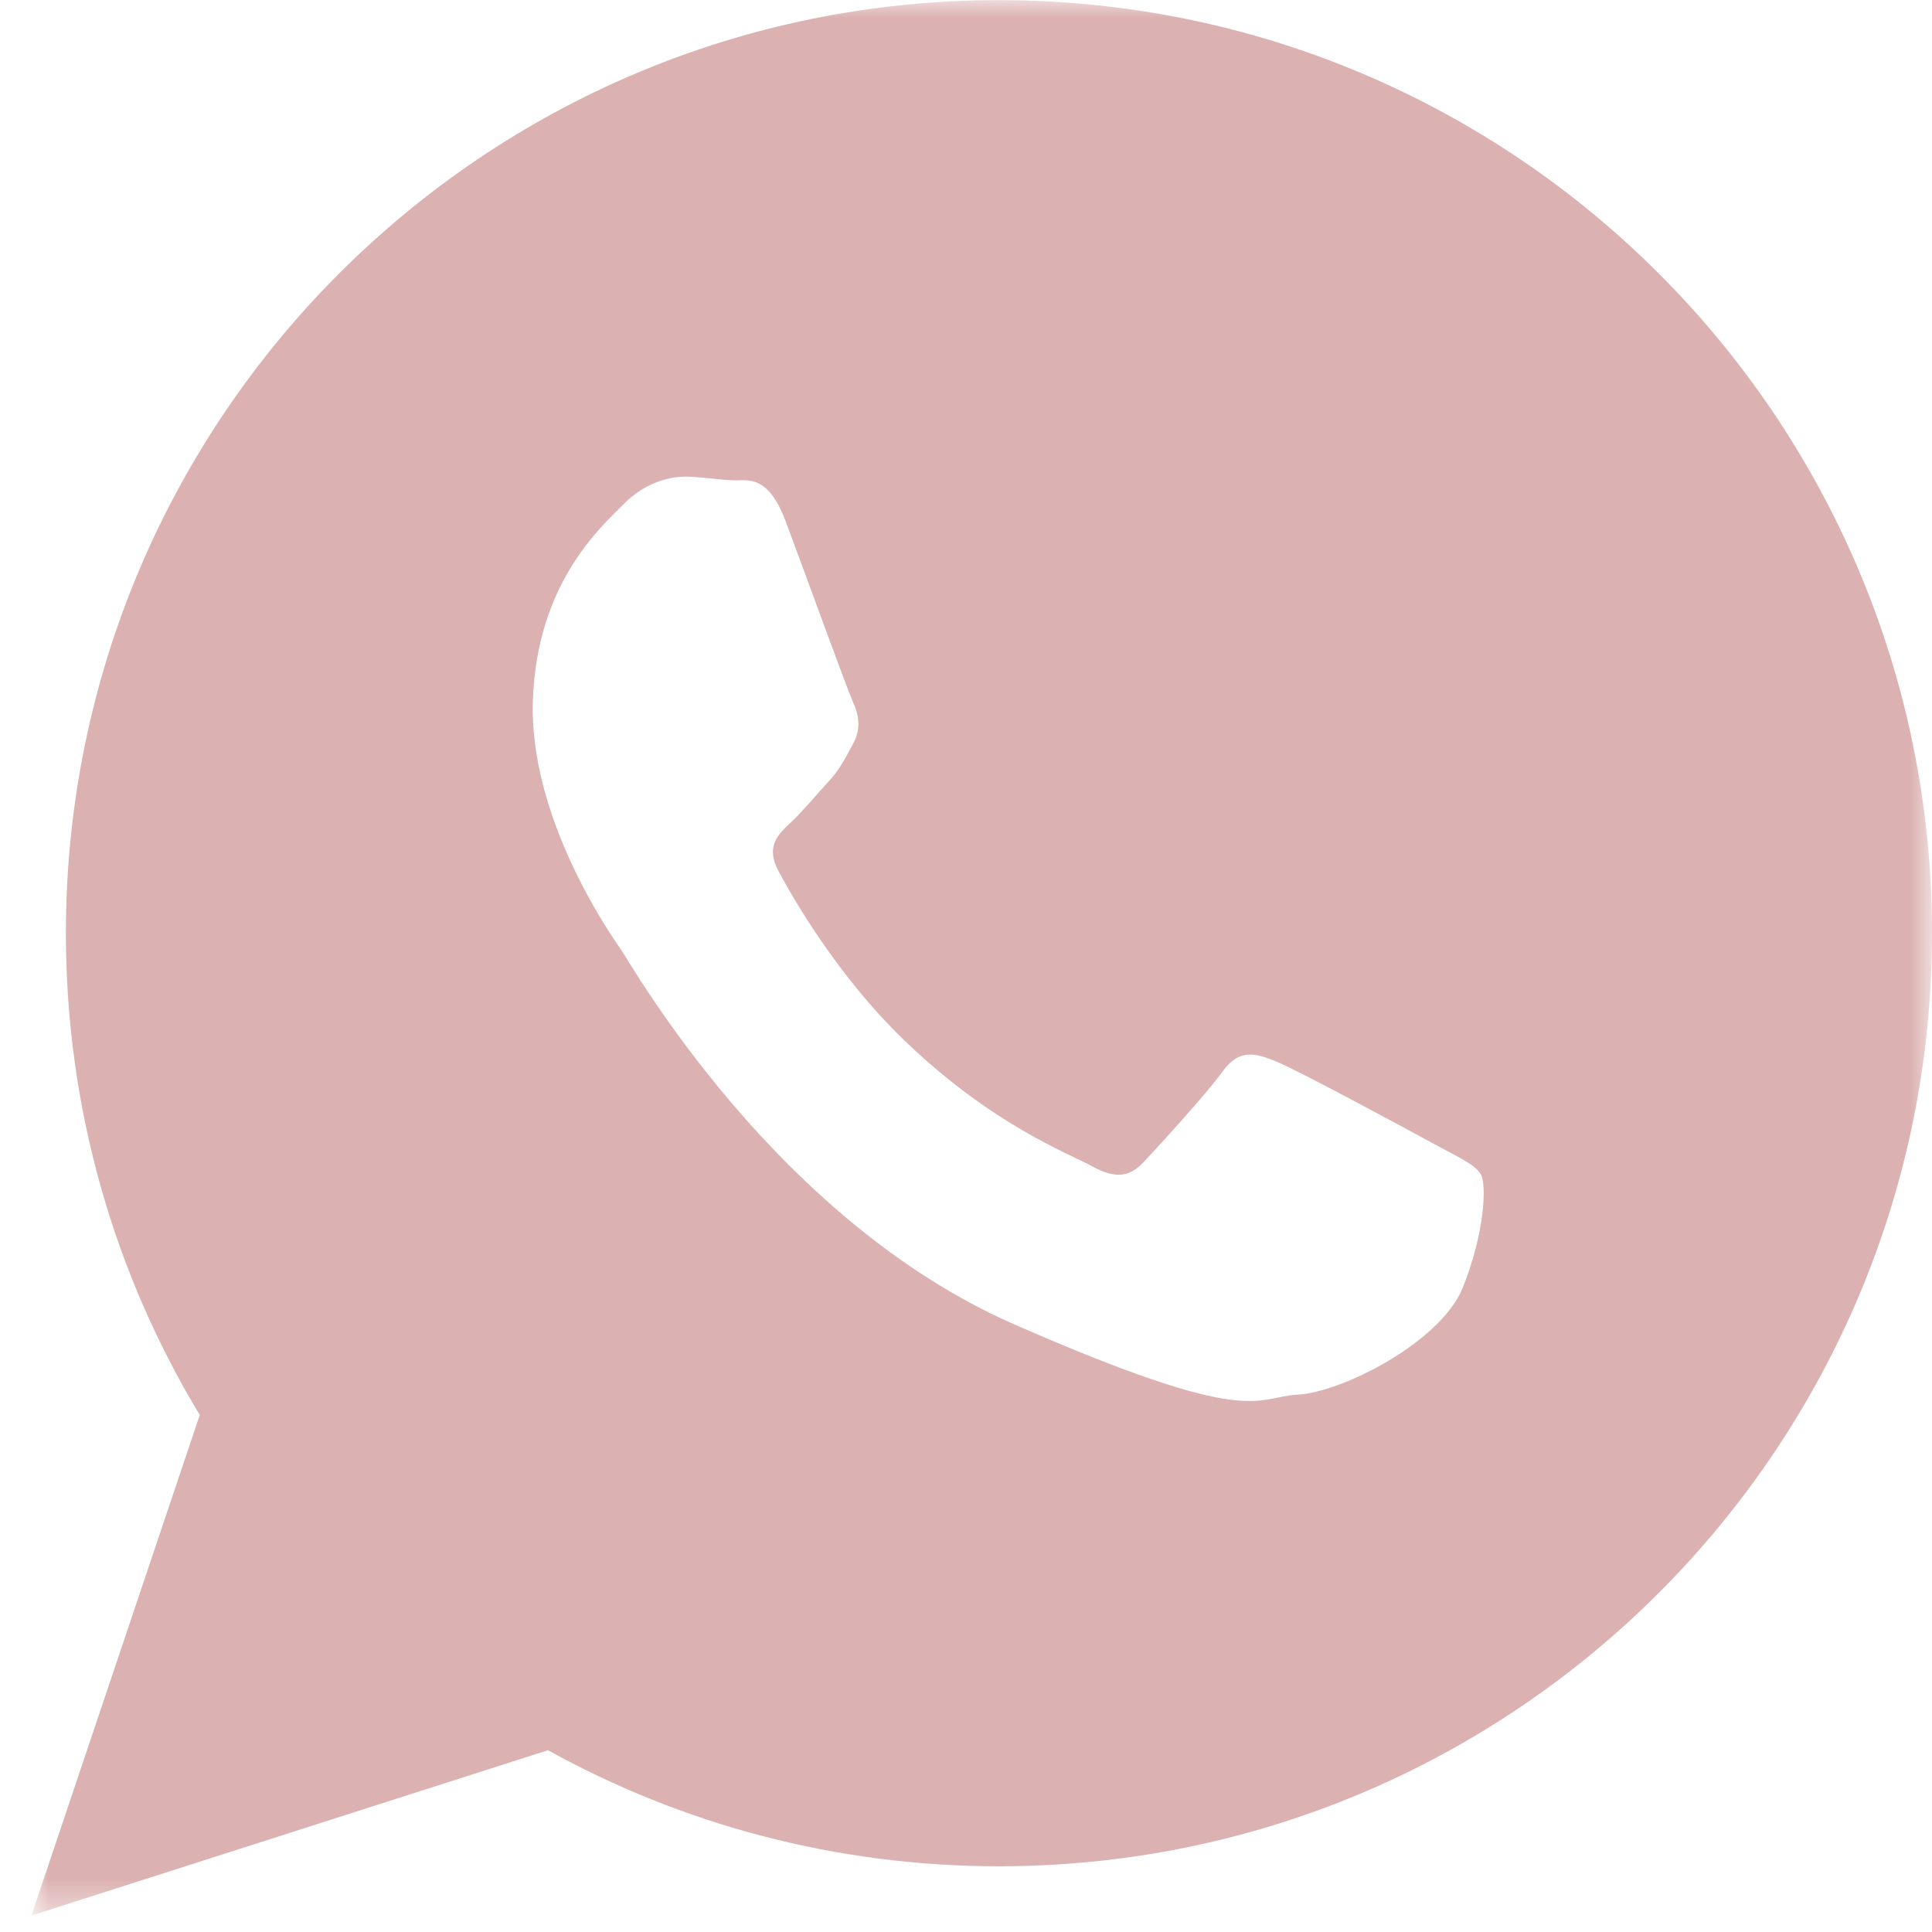 <?xml version="1.0" encoding="UTF-8"?>
<svg xmlns="http://www.w3.org/2000/svg" xmlns:xlink="http://www.w3.org/1999/xlink" width="55px" height="55px" viewBox="0 0 55 55" version="1.1">
  <title>Group 8</title>
  <defs>
    <polygon id="path-1" points="0 0 54.107 0 54.107 54.529 0 54.529"></polygon>
  </defs>
  <g id="Page-1" stroke="none" stroke-width="1" fill="none" fill-rule="evenodd">
    <g id="onnea_desktop_home" transform="translate(-610, -3506)">
      <g id="footer" transform="translate(0, 3102)">
        <g id="social-media" transform="translate(460, 404)">
          <g id="Group-8" transform="translate(150.893, 0.004)">
            <mask id="mask-2" fill="white">
              <use xlink:href="#path-1"></use>
            </mask>
            <g id="Clip-7"></g>
            <path d="M27.544,0 C12.875,0 0.983,11.892 0.983,26.562 C0.983,31.581 2.375,36.275 4.794,40.278 L0,54.529 L14.706,49.821 C18.511,51.925 22.887,53.125 27.544,53.125 C42.215,53.125 54.107,41.232 54.107,26.562 C54.107,11.892 42.215,0 27.544,0 M40.752,36.646 C40.128,38.207 37.301,39.632 36.055,39.698 C34.808,39.765 34.773,40.671 27.981,37.698 C21.191,34.724 17.105,27.492 16.783,27.027 C16.461,26.562 14.153,23.247 14.278,19.912 C14.402,16.575 16.216,15.001 16.863,14.346 C17.509,13.691 18.25,13.548 18.702,13.566 C19.154,13.582 19.604,13.657 20,13.67 C20.396,13.686 20.968,13.481 21.482,14.859 C21.997,16.237 23.227,19.625 23.385,19.97 C23.542,20.315 23.64,20.715 23.397,21.16 C23.154,21.604 23.03,21.882 22.677,22.265 C22.323,22.648 21.931,23.122 21.615,23.415 C21.263,23.74 20.894,24.093 21.265,24.787 C21.636,25.48 22.913,27.751 24.861,29.623 C27.365,32.03 29.523,32.828 30.187,33.192 C30.854,33.557 31.251,33.516 31.664,33.078 C32.075,32.64 33.432,31.162 33.91,30.502 C34.388,29.84 34.835,29.97 35.448,30.218 C36.062,30.468 39.332,32.233 39.998,32.598 C40.664,32.962 41.109,33.149 41.268,33.438 C41.427,33.727 41.377,35.085 40.752,36.646" id="Fill-6" fill="#DBB2B1" mask="url(#mask-2)"></path>
          </g>
        </g>
      </g>
    </g>
  </g>
</svg>
